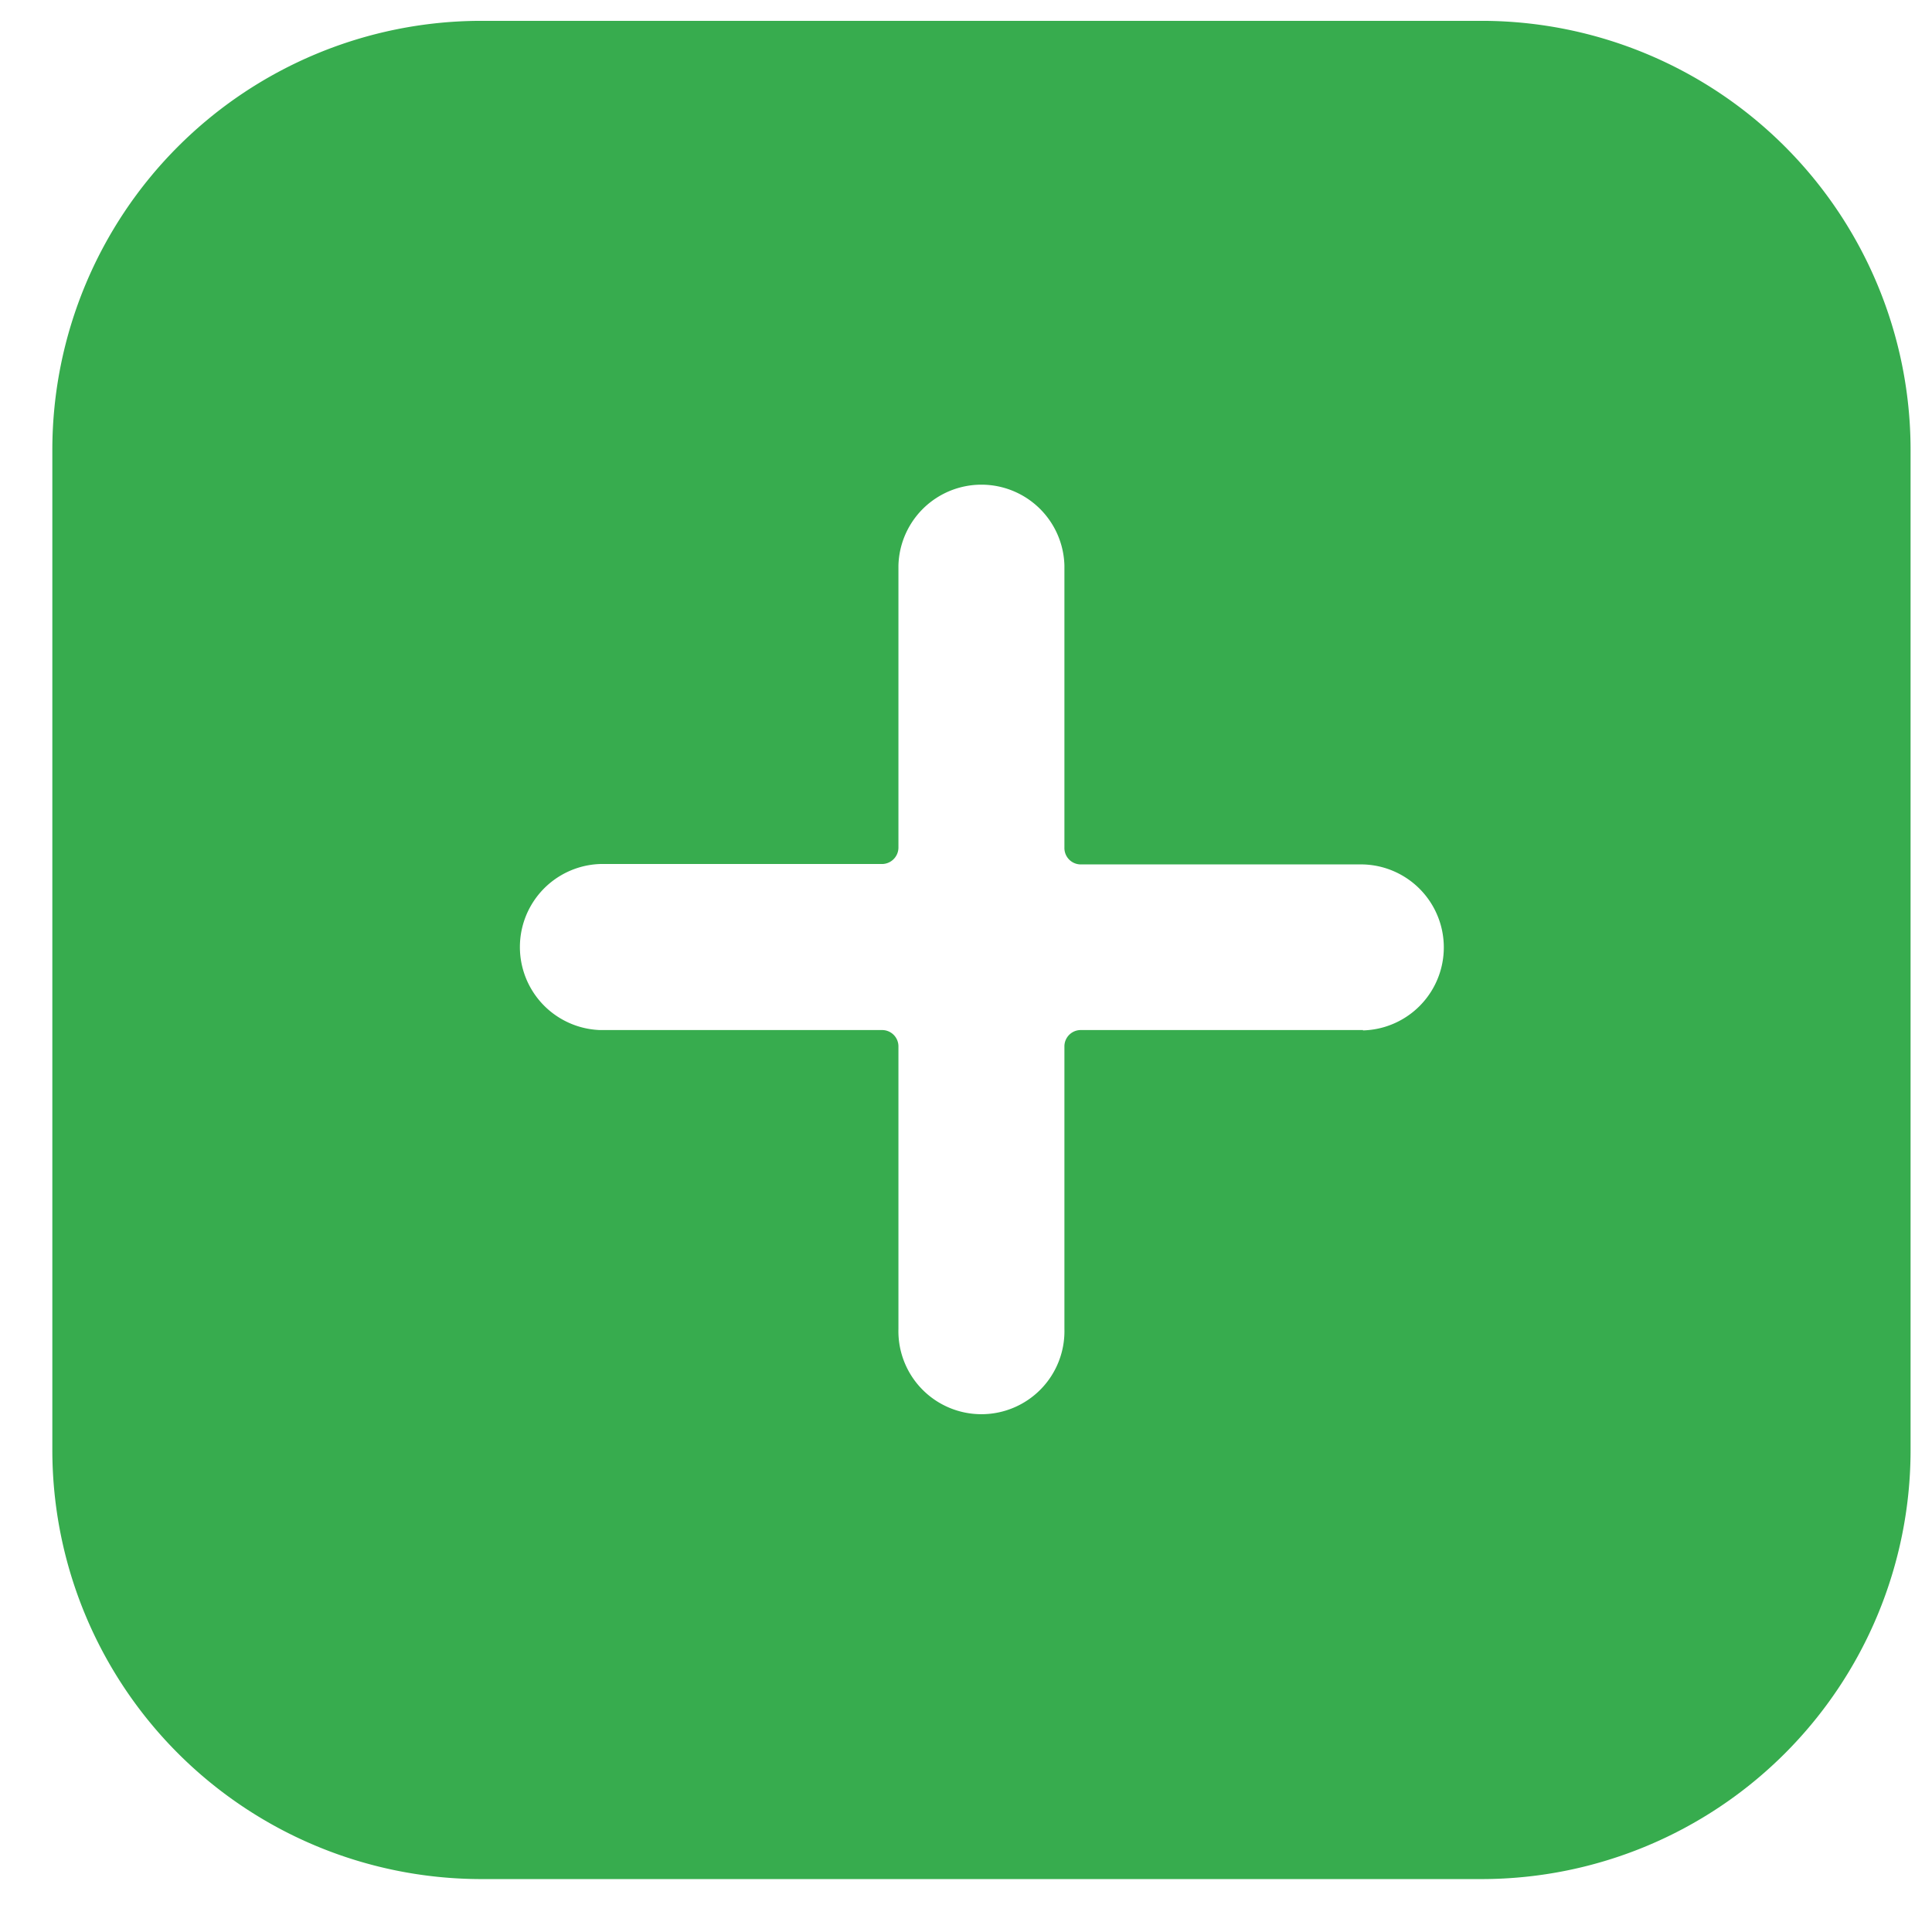 <svg width="33" height="33" fill="none" xmlns="http://www.w3.org/2000/svg"><path d="M25.325.356H8.202A7.33 7.33 0 00.894 7.665v17.123a7.33 7.33 0 007.308 7.308h17.123a7.329 7.329 0 007.309-7.308V7.665A7.33 7.33 0 0025.325.356zm-2.044 17.238h-4.818a.279.279 0 00-.282.282V22.7a1.418 1.418 0 11-2.835 0v-4.824a.279.279 0 00-.282-.282h-4.818a1.419 1.419 0 010-2.836h4.818a.282.282 0 00.26-.173.279.279 0 00.022-.108V9.659a1.418 1.418 0 012.835 0v4.818a.28.28 0 00.282.288h4.818a1.418 1.418 0 010 2.835v-.006z" fill="#37AC4E"/></svg>